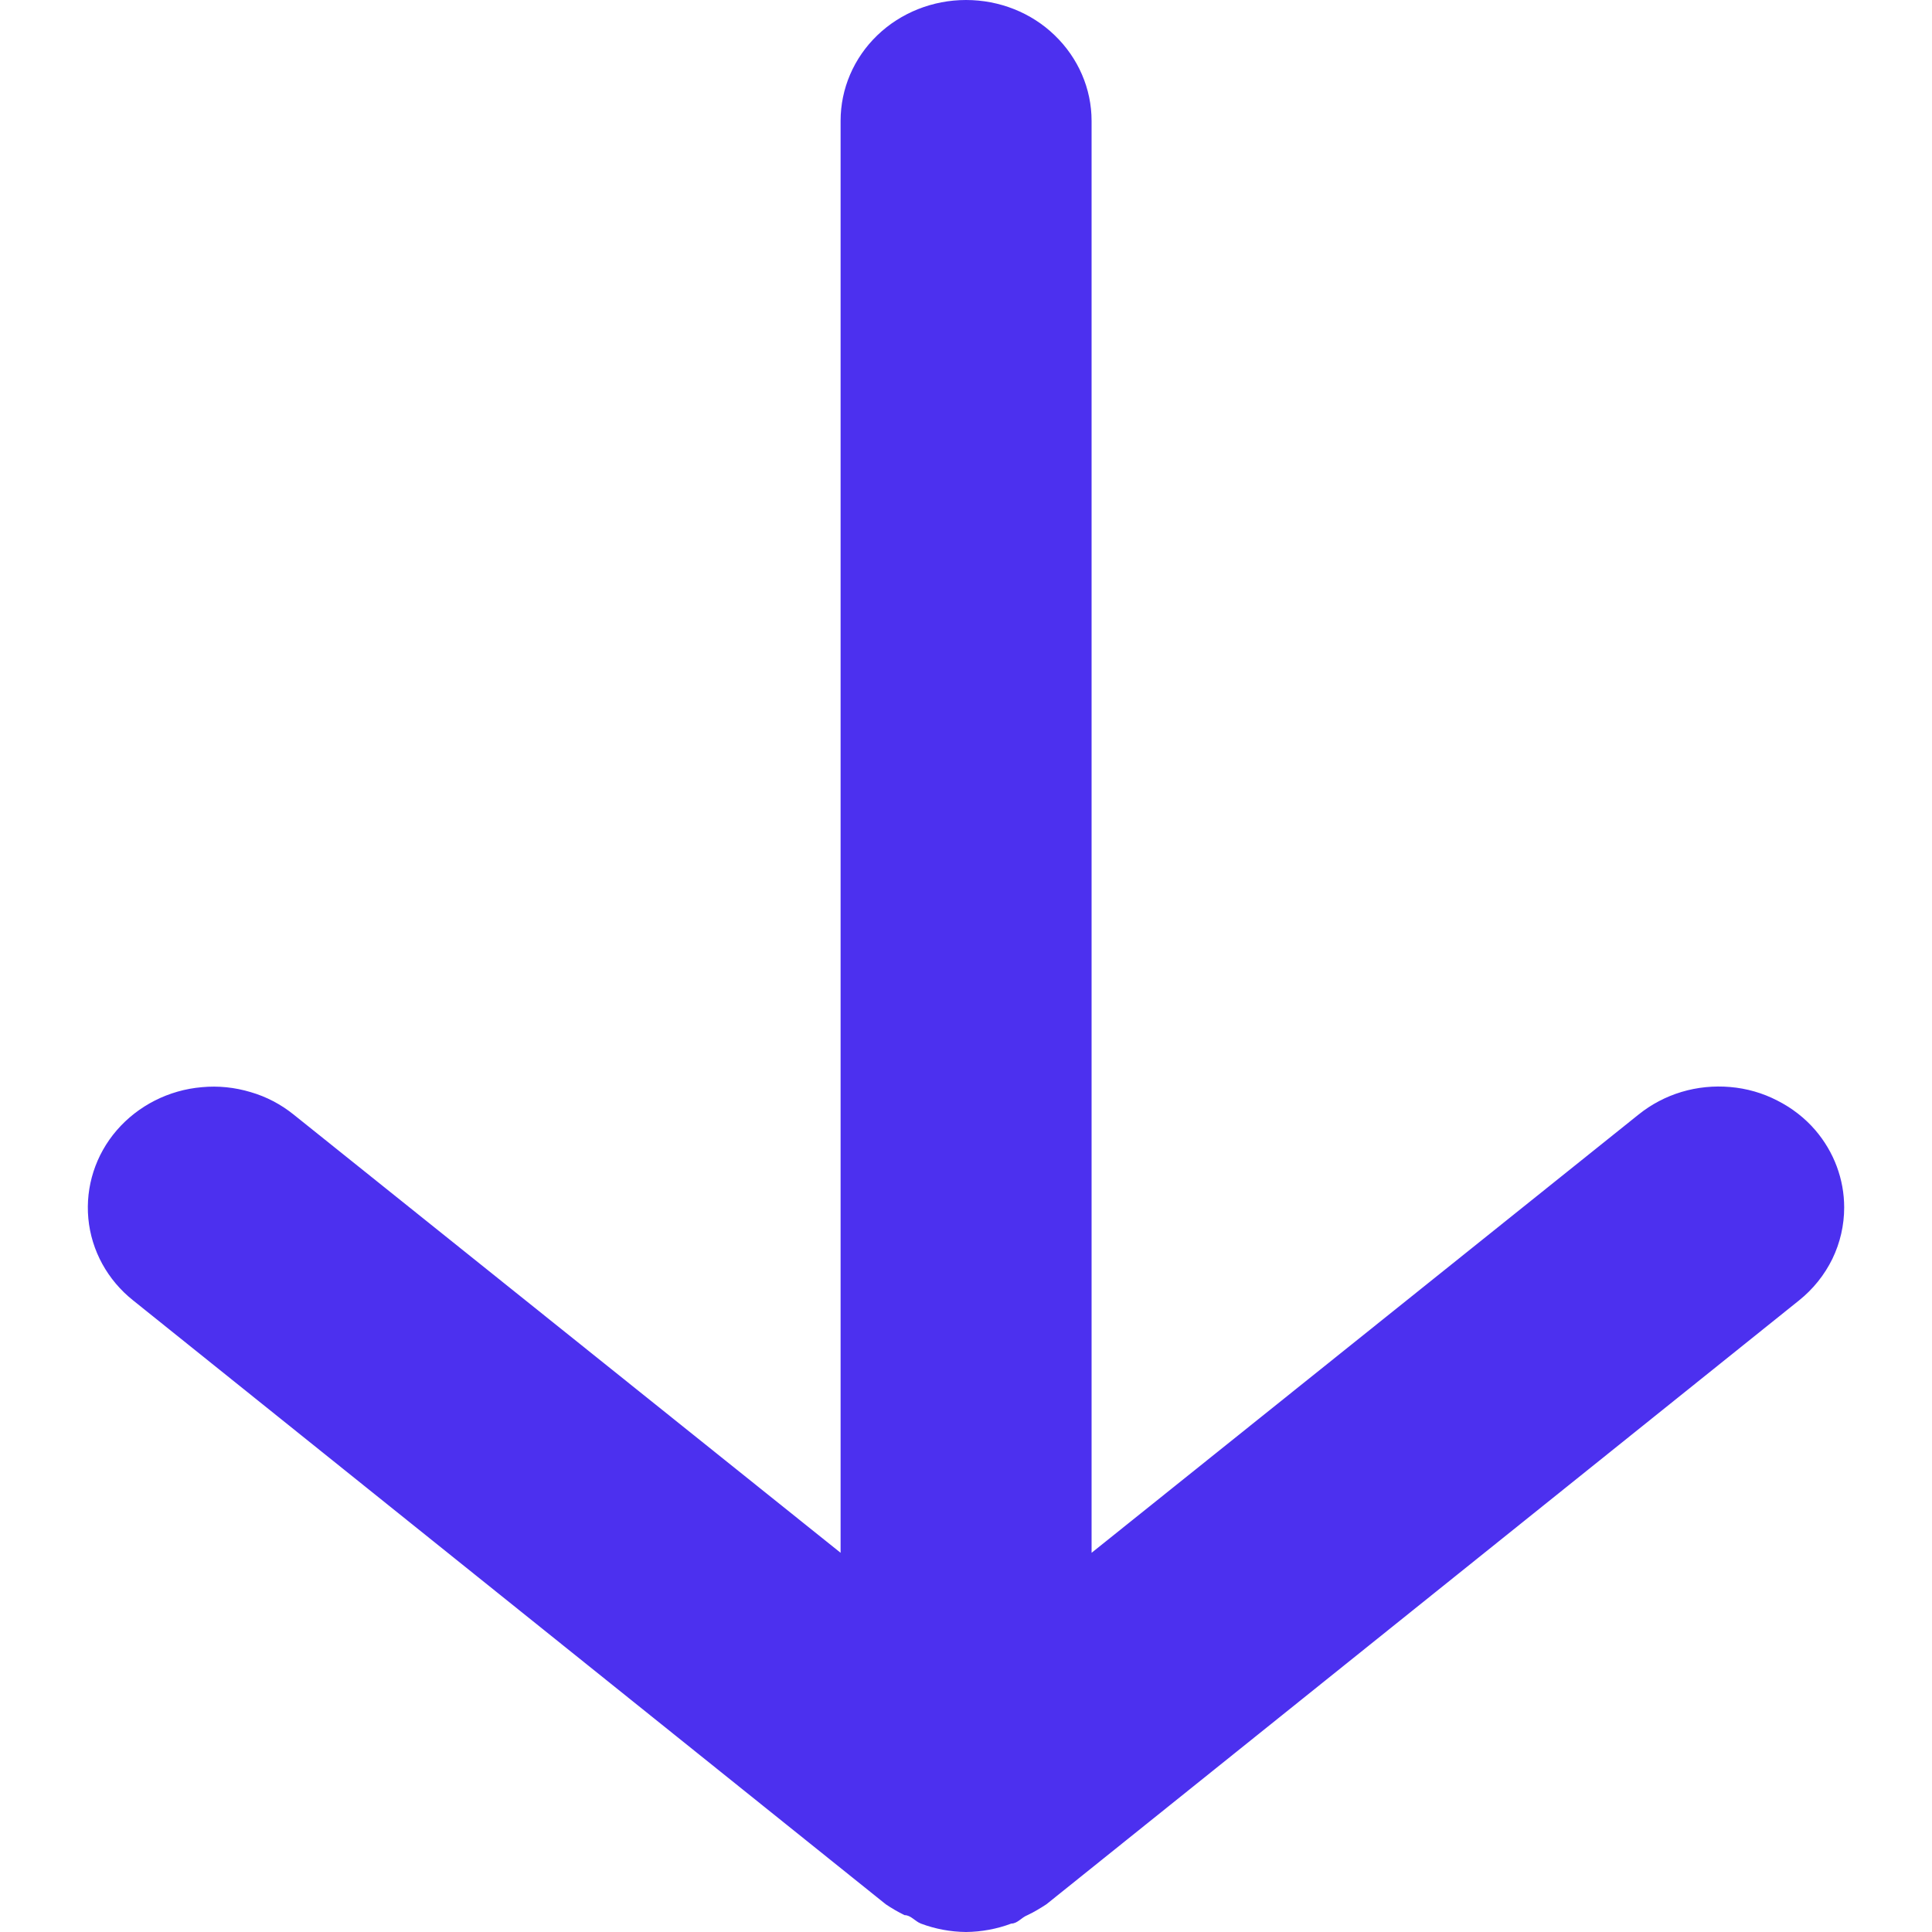 <svg width="11" height="11" viewBox="0 0 11 11" fill="none" xmlns="http://www.w3.org/2000/svg">
<path d="M4.786 0.688L4.786 8.841L1.672 6.346C1.6 6.288 1.517 6.244 1.427 6.218C1.337 6.191 1.243 6.181 1.149 6.19C0.961 6.206 0.786 6.295 0.665 6.435C0.544 6.575 0.486 6.756 0.503 6.938C0.52 7.12 0.612 7.288 0.758 7.404L5.043 10.842C5.077 10.865 5.113 10.886 5.15 10.904C5.186 10.904 5.208 10.938 5.243 10.952C5.325 10.983 5.412 10.999 5.5 11C5.588 10.999 5.676 10.983 5.758 10.952C5.793 10.952 5.815 10.918 5.85 10.904C5.888 10.886 5.923 10.865 5.958 10.842L10.243 7.404C10.323 7.34 10.388 7.259 10.433 7.167C10.477 7.076 10.5 6.976 10.5 6.875C10.5 6.714 10.442 6.559 10.336 6.435C10.276 6.365 10.202 6.308 10.119 6.266C10.036 6.223 9.945 6.197 9.851 6.189C9.758 6.181 9.664 6.19 9.574 6.217C9.484 6.244 9.401 6.288 9.329 6.346L6.215 8.841L6.215 0.688C6.215 0.505 6.139 0.33 6.005 0.201C5.872 0.072 5.69 0 5.5 0C5.311 0 5.129 0.072 4.995 0.201C4.861 0.33 4.786 0.505 4.786 0.688Z" fill="#4C30EF"/>
</svg>
